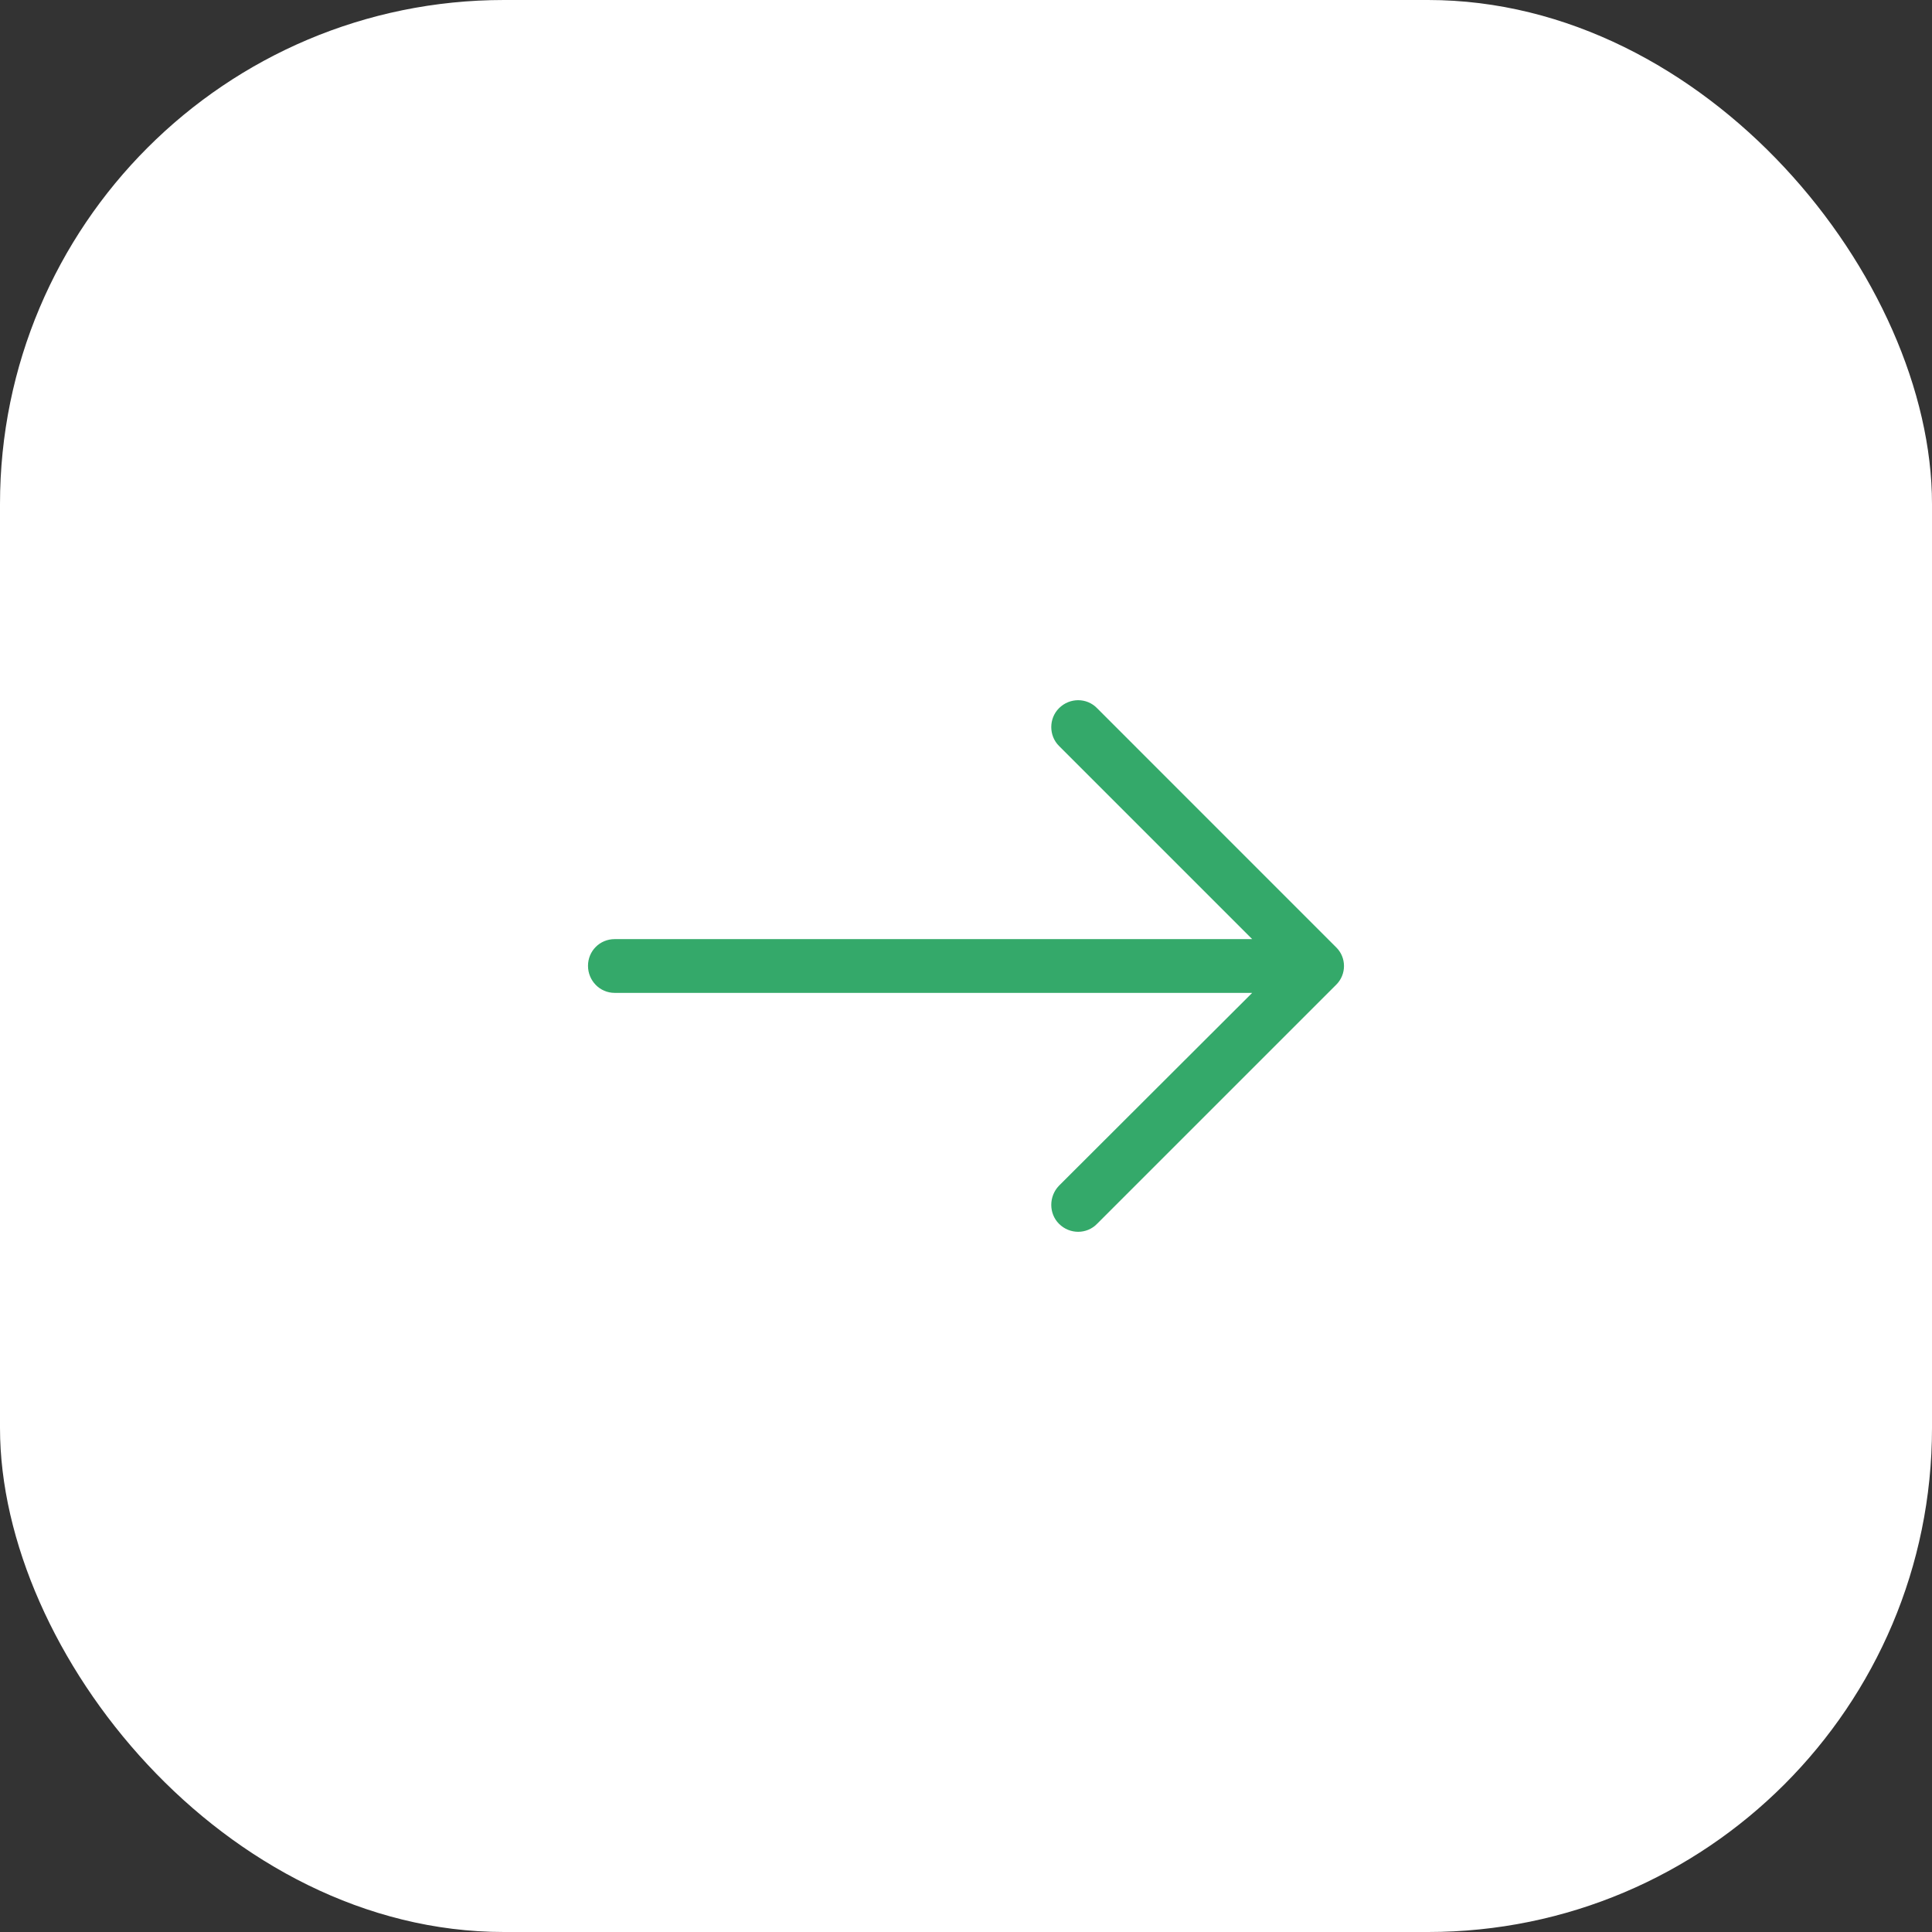 <?xml version="1.0" encoding="UTF-8"?> <svg xmlns="http://www.w3.org/2000/svg" width="46" height="46" viewBox="0 0 46 46" fill="none"><rect x="0" y="0" width="46" height="46" fill="#333333" stroke="none"/><rect width="46" height="46" rx="12" fill="white"></rect><path d="M26.121 16.862C25.876 16.608 25.468 16.608 25.214 16.862C24.969 17.107 24.969 17.516 25.214 17.76L29.814 22.36H14.635C14.281 22.36 14 22.642 14 22.996C14 23.349 14.281 23.64 14.635 23.64H29.814L25.214 28.231C24.969 28.485 24.969 28.893 25.214 29.138C25.468 29.392 25.876 29.392 26.121 29.138L31.81 23.45C32.063 23.204 32.063 22.796 31.81 22.552L26.121 16.862Z" fill="#34A96A"></path></svg> 